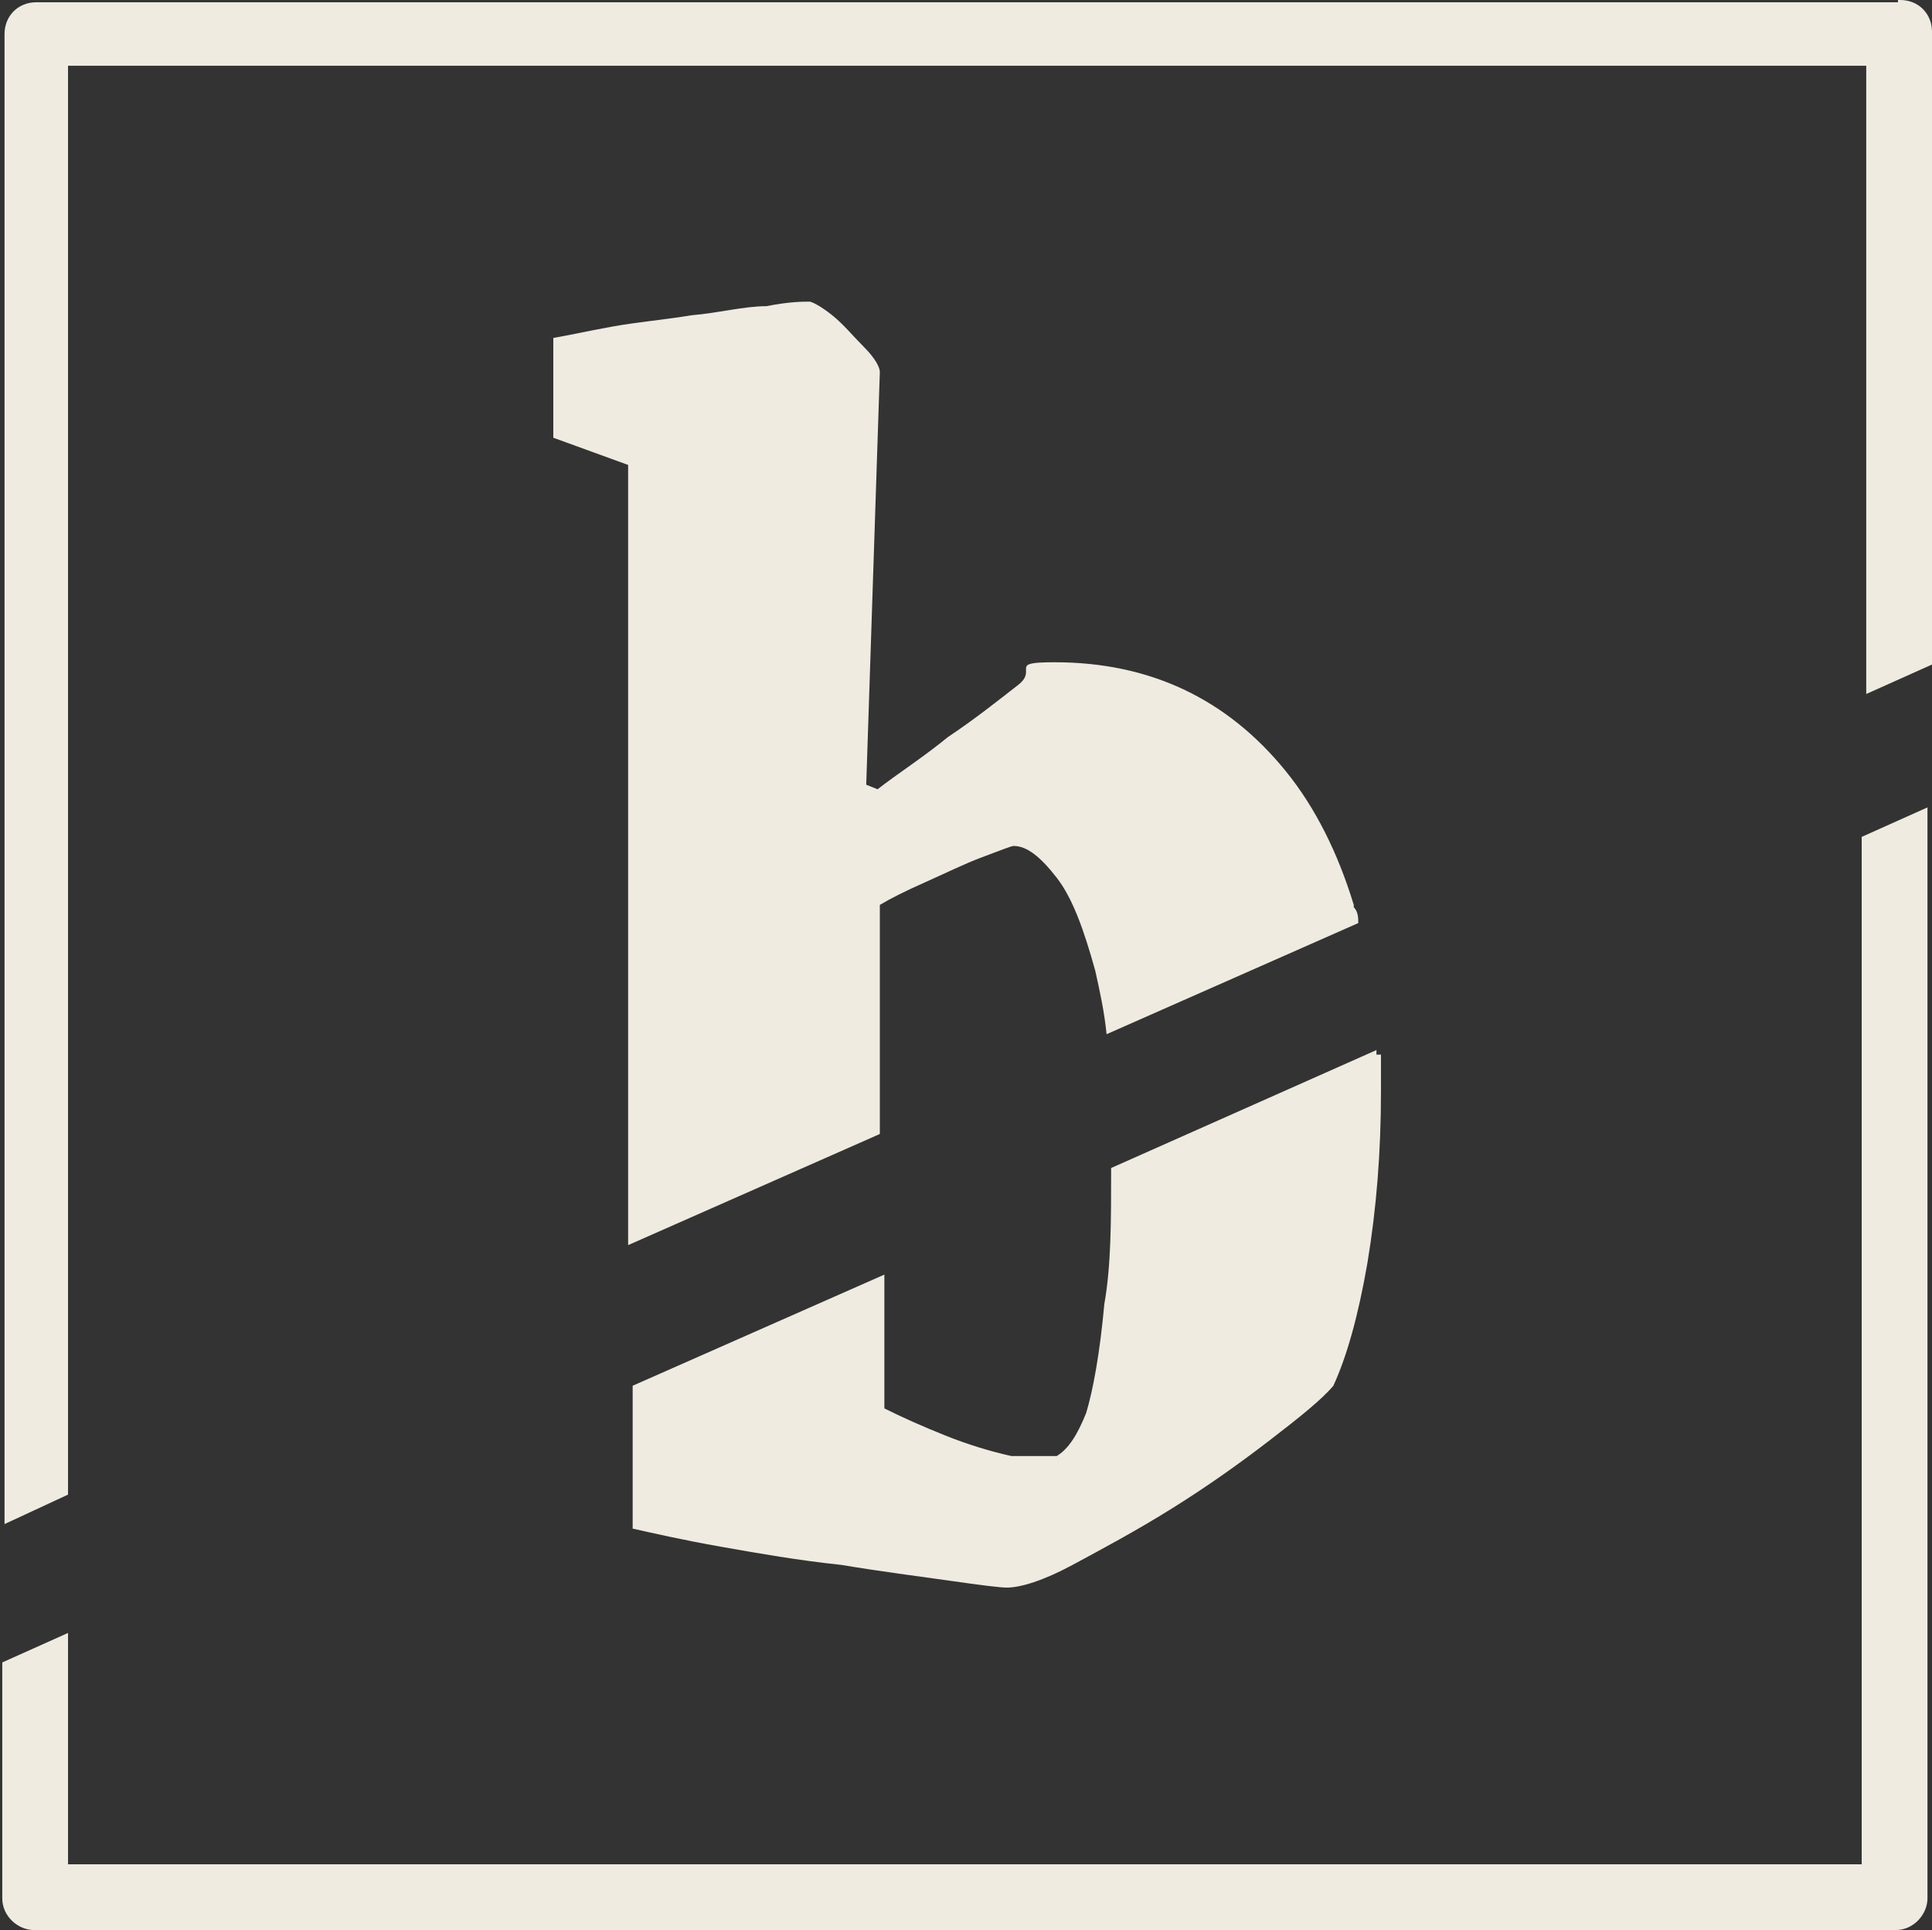 <?xml version="1.0" encoding="UTF-8"?>
<svg id="Ebene_1" xmlns="http://www.w3.org/2000/svg" version="1.1" viewBox="0 0 85.2 85.1">
  <rect x="0" y="0" width="85.2" height="85.1" fill="#333333" stroke="none"/>
  <!-- Generator: Adobe Illustrator 29.6.1, SVG Export Plug-In . SVG Version: 2.1.1 Build 9)  -->
  <defs>
    <style>
      .st0 {
        fill: #efebe1;
      }
    </style>
  </defs>
  <path class="st0" d="M82.2,82.2H3v-10.2l-2.9,1.3v10.4c0,.8.7,1.4,1.4,1.4h82.1c.8,0,1.4-.7,1.4-1.4v-48.1l-2.9,1.3v45.4h.1ZM83.7.1H1.6C.8.1.2.7.2,1.5v65.7l2.8-1.3V2.9h79.3v27.7l2.9-1.3V1.4c0-.8-.6-1.4-1.4-1.4h-.1Z"/>
  <path class="st0" d="M60.7,46.3l-11.7,5.2c0,2.4,0,4.3-.3,6-.2,2.2-.5,3.8-.8,4.8-.4,1-.8,1.6-1.3,1.9-.4,0-1.1,0-2,0-.9-.2-1.9-.5-2.9-.9s-1.9-.8-2.7-1.2v-5.9l-11.1,4.9v6.3c.9.2,2.2.5,3.9.8,1.7.3,3.4.6,5.3.8,1.8.3,3.4.5,4.8.7s2.2.3,2.5.3c.6,0,1.6-.3,2.9-1s2.8-1.5,4.4-2.5,3-2,4.3-3,2.3-1.8,2.8-2.4c.6-1.3,1.1-3.1,1.5-5.4.4-2.4.6-4.9.6-7.6s0-1.1,0-1.6h-.2ZM59.7,39.9c-.7-2.3-1.7-4.3-3-5.9s-2.8-2.8-4.5-3.6c-1.7-.8-3.6-1.2-5.7-1.2s-.7.3-1.6,1-1.9,1.5-3.1,2.3c-1.1.9-2.2,1.6-3.1,2.3l-.5-.2.6-18.2c0-.2-.2-.6-.7-1.1s-.9-1-1.4-1.4-.9-.6-1-.6c-.3,0-.9,0-1.9.2-1,0-2.1.3-3.3.4-1.2.2-2.4.3-3.5.5s-2,.4-2.6.5v4.4l3.3,1.2v34.4l11.1-4.9v-10.1c.5-.3,1.1-.6,2-1s1.7-.8,2.5-1.1c.8-.3,1.3-.5,1.4-.5.6,0,1.2.5,1.9,1.4.7.9,1.2,2.3,1.7,4.1.2.9.4,1.8.5,2.8l11.1-4.9c0-.2,0-.5-.2-.7h0Z"/>
</svg>